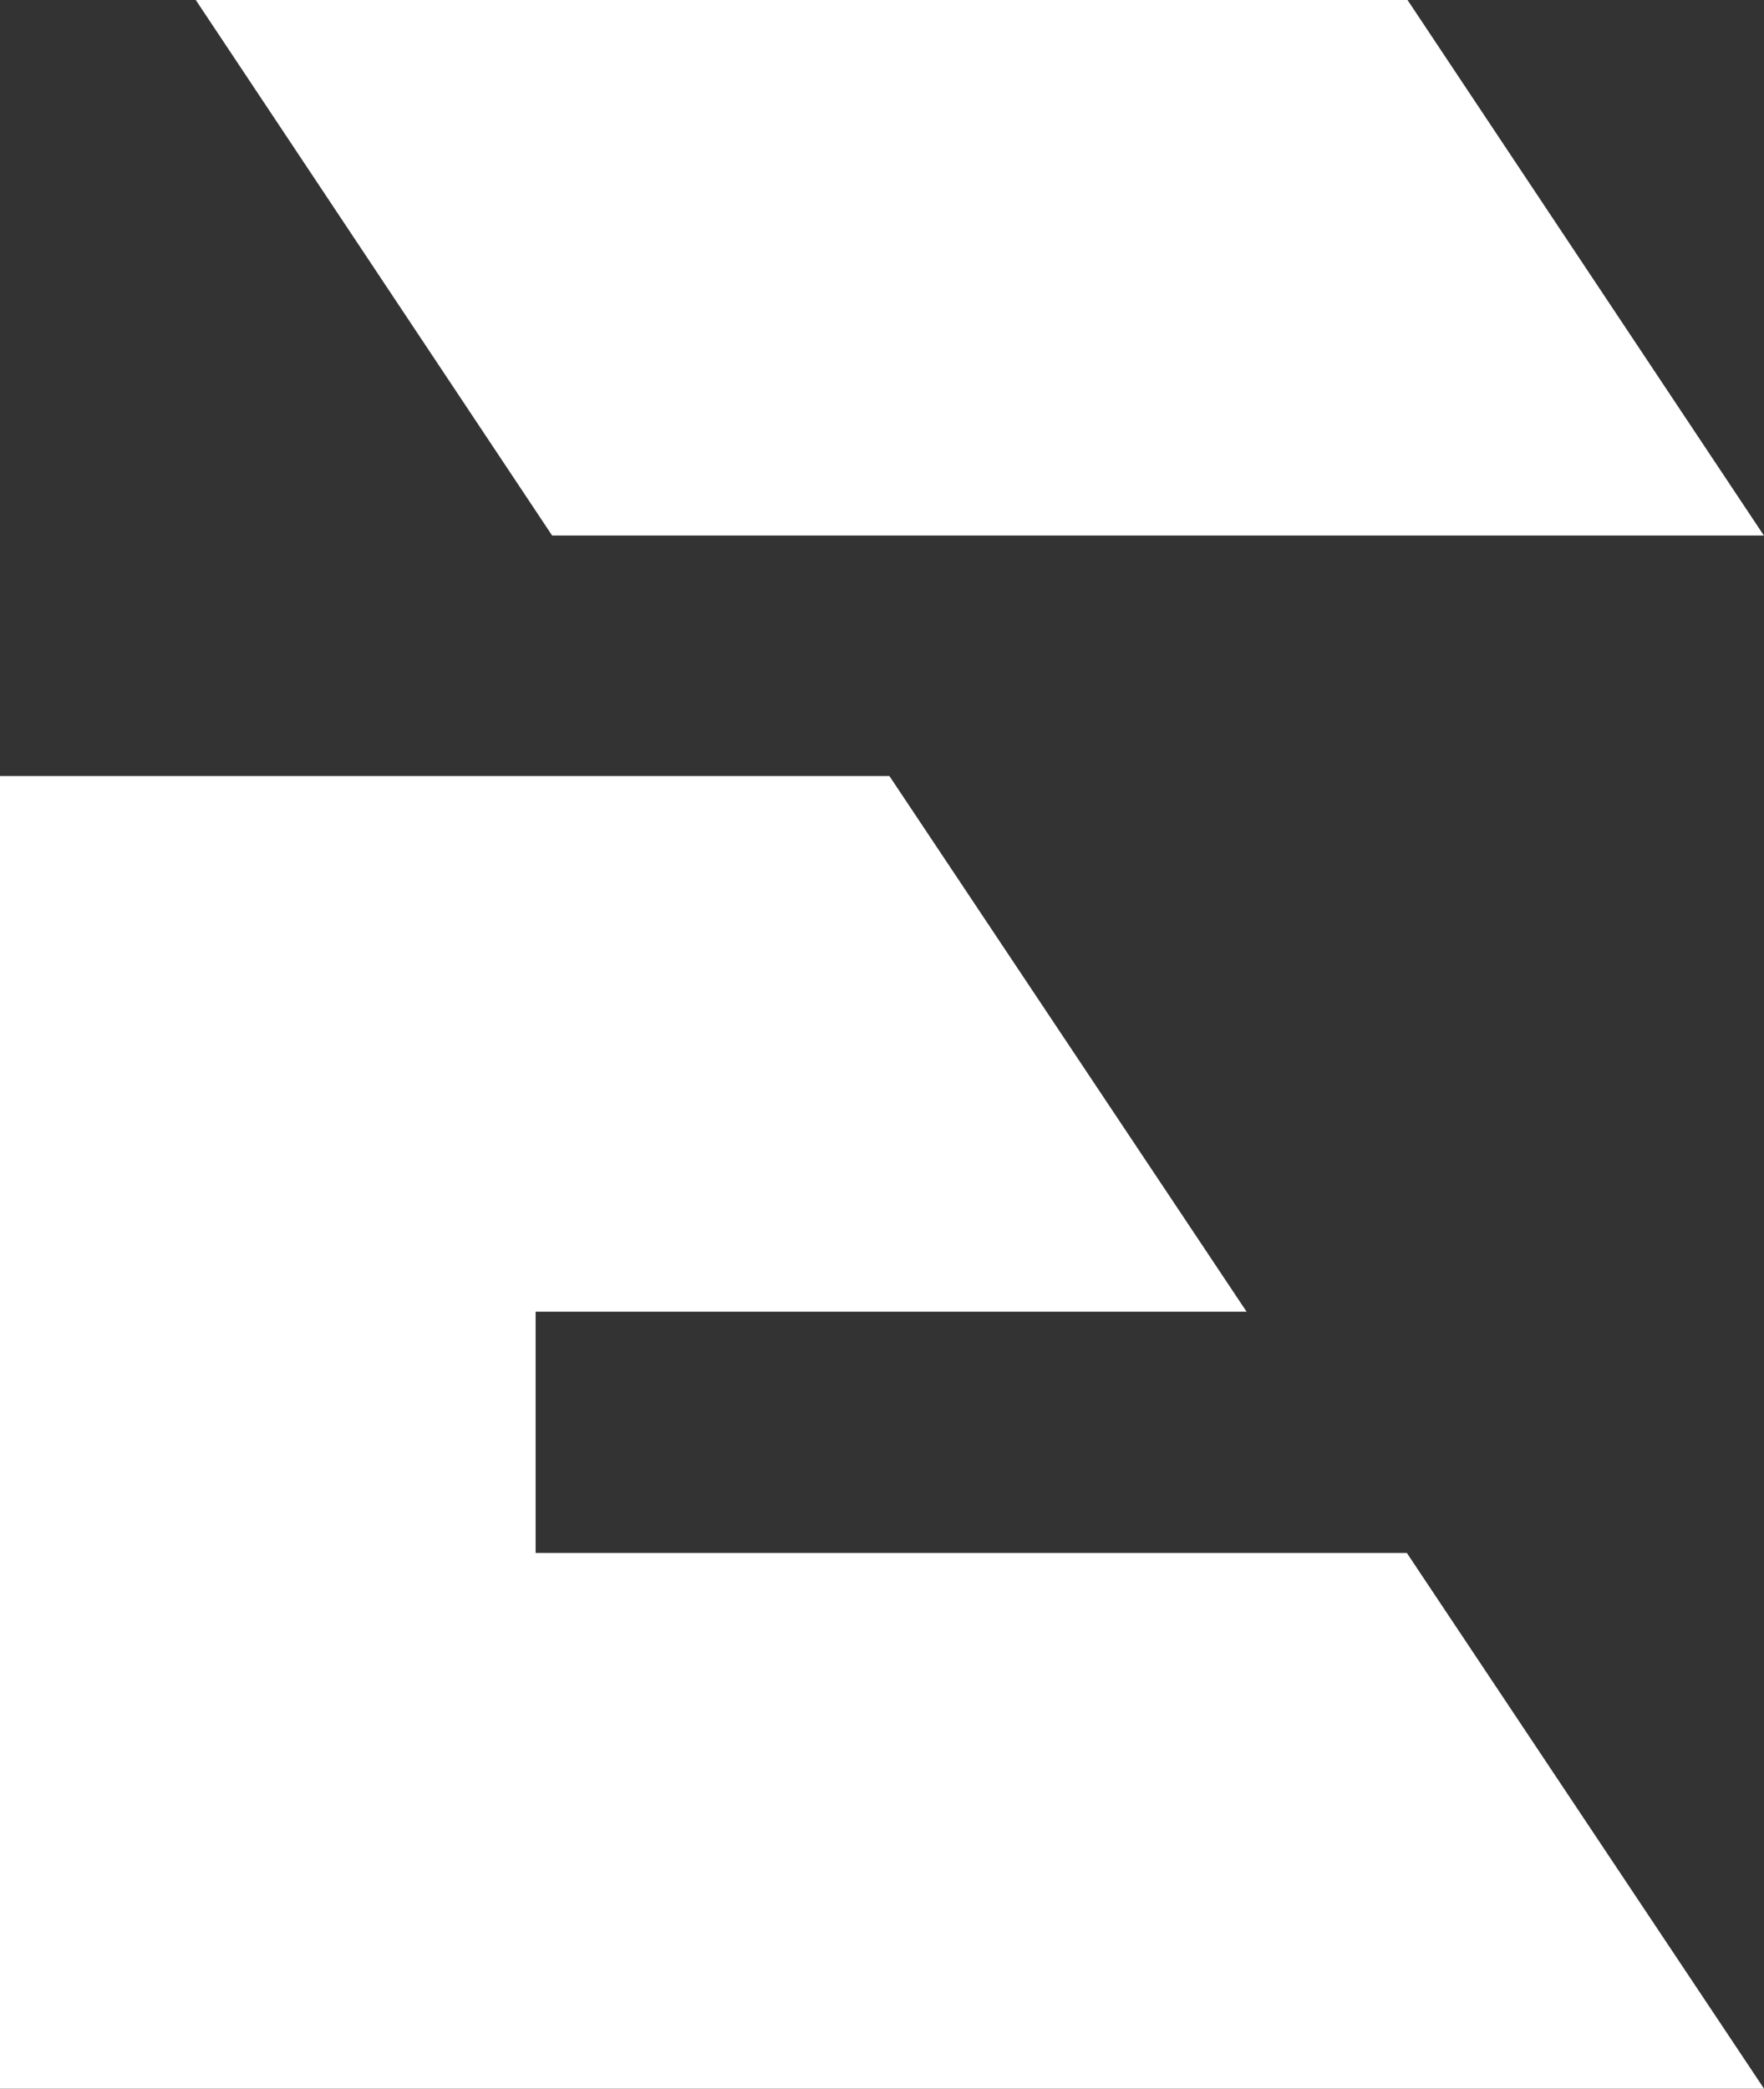 <?xml version="1.0" encoding="UTF-8" standalone="no"?><svg xmlns="http://www.w3.org/2000/svg" xmlns:xlink="http://www.w3.org/1999/xlink" fill="#ffffff" height="631.7" preserveAspectRatio="xMidYMid meet" version="1" viewBox="83.2 27.8 533.6 631.7" width="533.6" zoomAndPan="magnify"><rect x="83.2" y="27.8" width="533.6" height="631.7" fill="#333333" stroke="none"/><g id="change1_1"><path d="M83.197,659.476V262.503h269.052l108.043,162.003H245.225v72.96h263.541 l108.037,162.01H83.197z M250.21,189.754L142.387,27.751h366.549l107.823,162.003 H250.21z"/></g></svg>